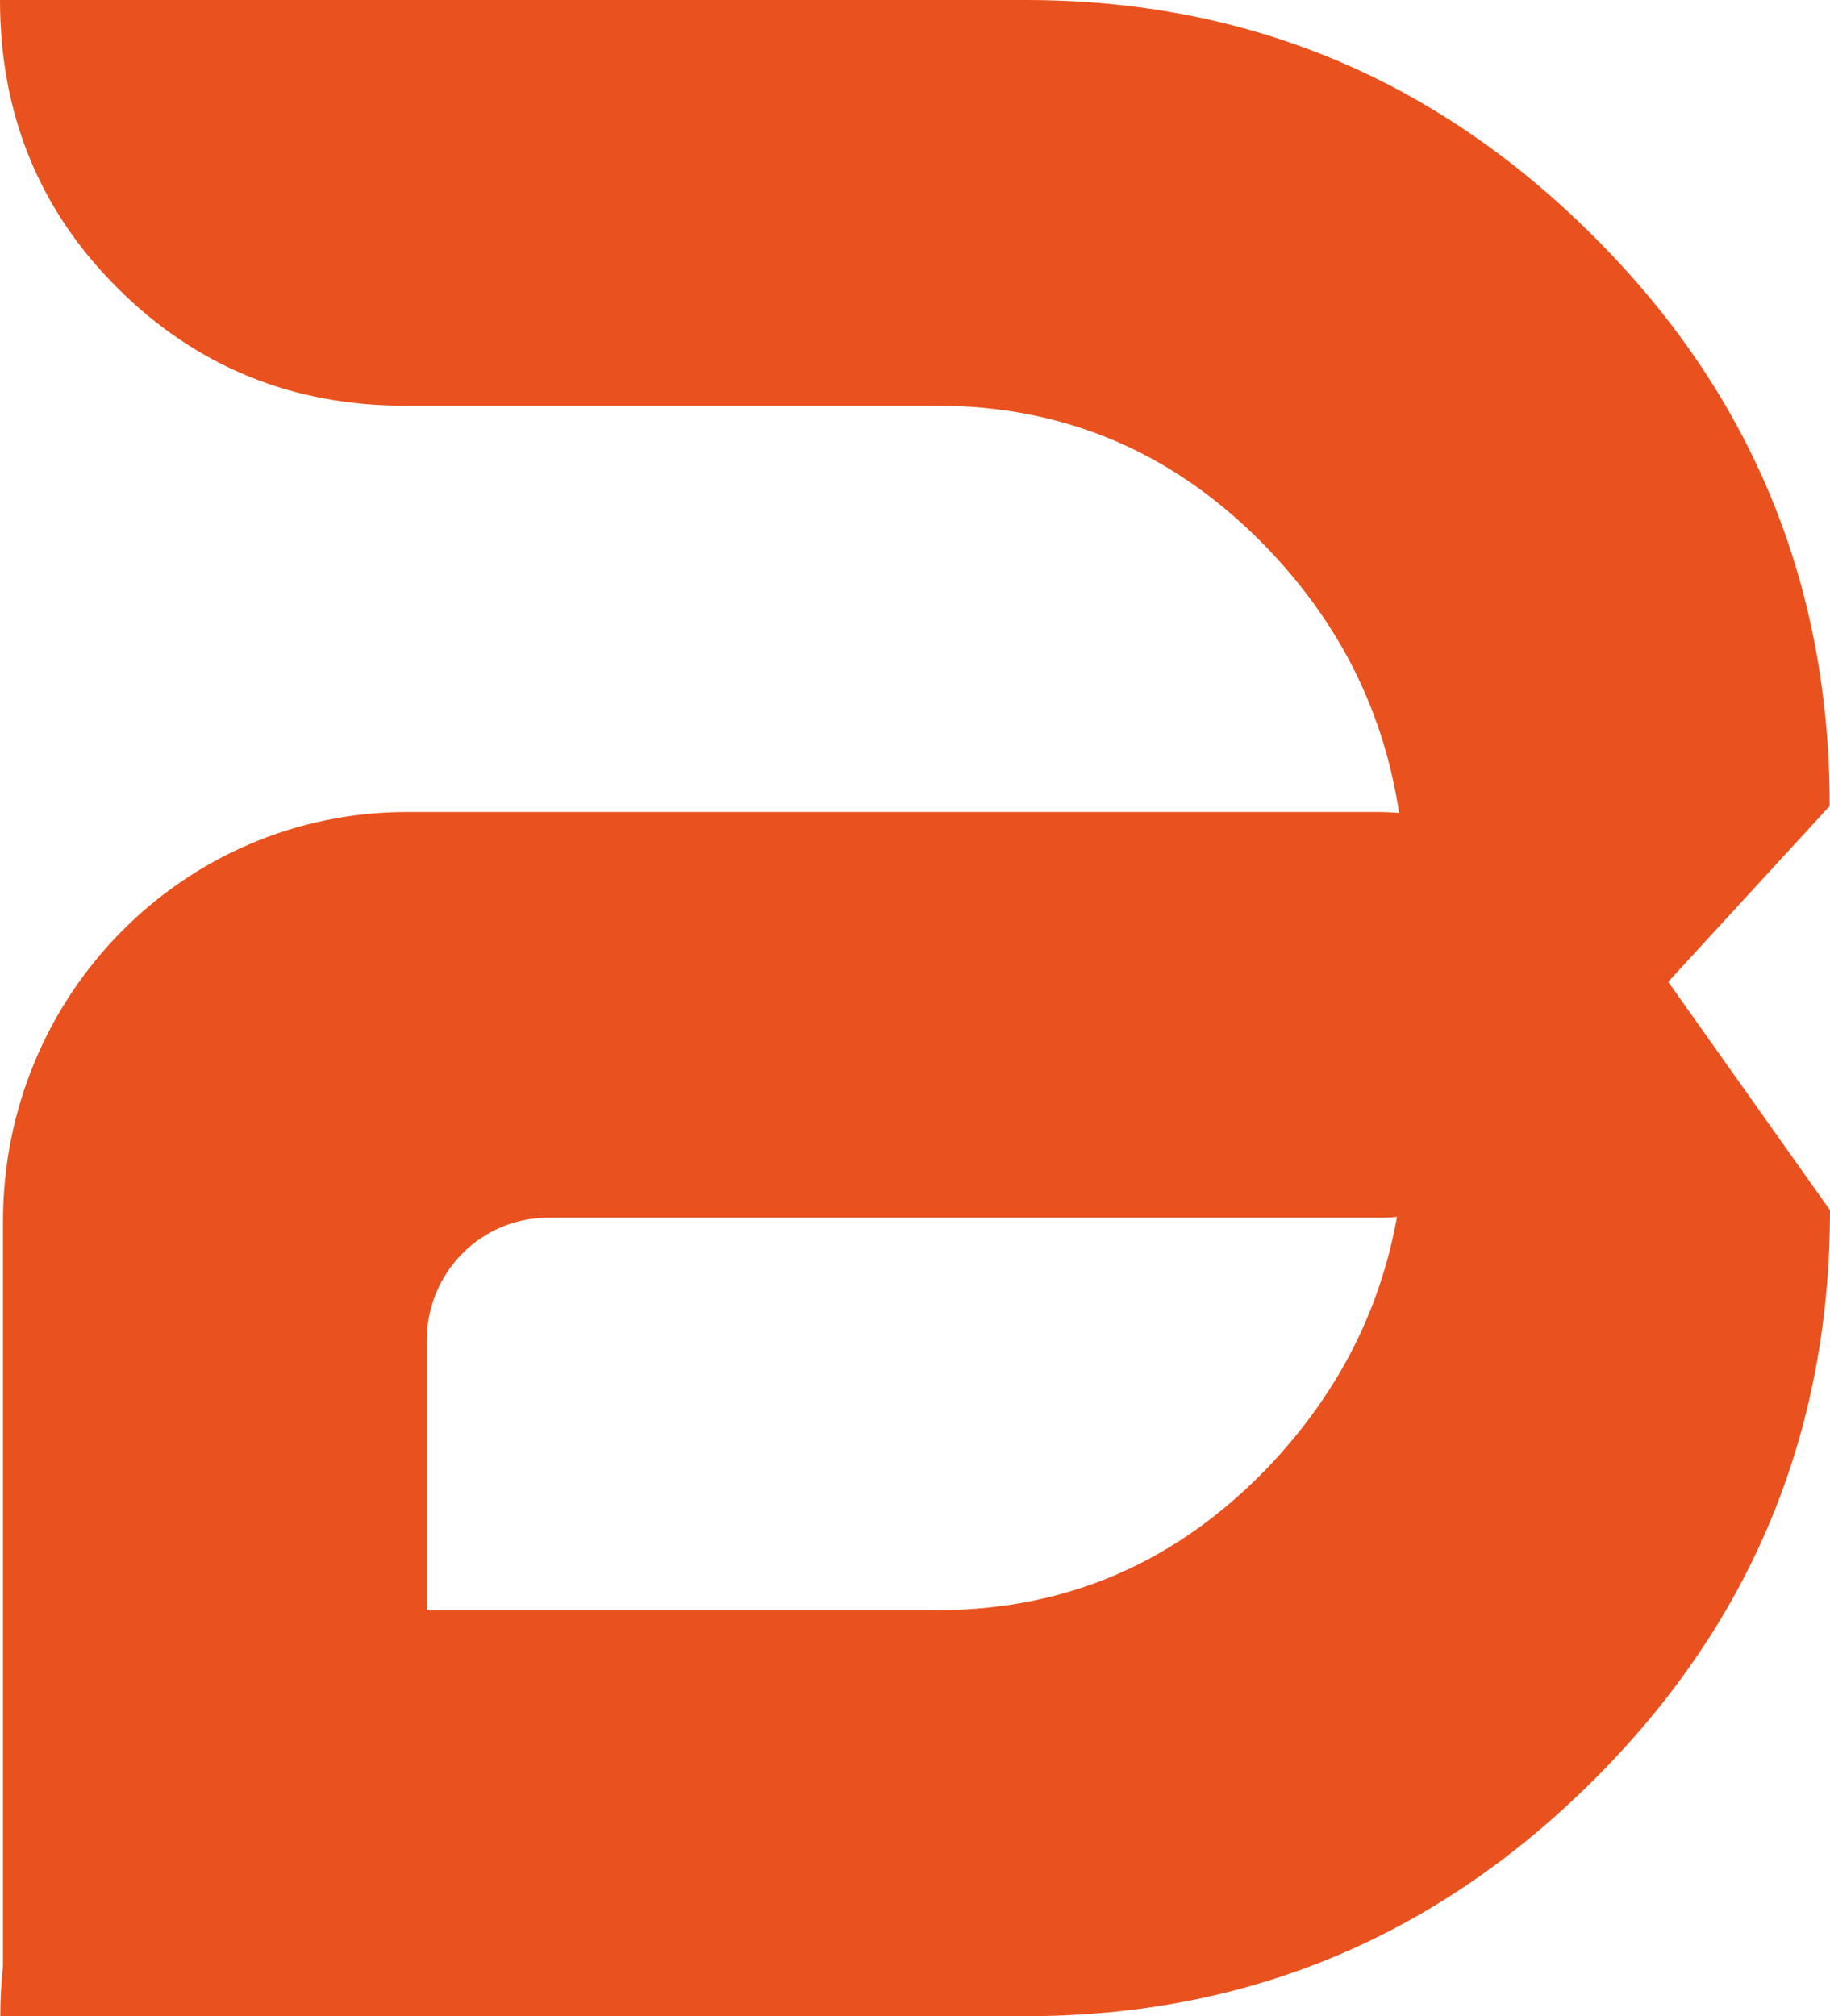 <svg xmlns="http://www.w3.org/2000/svg" width="177" height="195" viewBox="0 0 177 195" fill="none"><path fill-rule="evenodd" clip-rule="evenodd" d="M161.345 94.966L176.971 77.953C176.971 56.397 169.361 38.015 154.084 22.809C138.835 7.603 120.566 0 99.218 0H0C0 11.04 3.805 20.362 11.415 27.907C19.024 35.481 28.319 39.239 39.124 39.239H90.62C103.11 39.239 113.798 43.871 122.628 53.076C129.657 60.417 133.868 68.952 135.321 78.623C134.594 78.565 133.897 78.536 133.142 78.536H39.356C17.776 78.536 0.29 96.218 0.29 118.095V190.135C0.116 191.708 0.029 193.34 0.029 195H99.247C120.595 195 138.864 187.368 154.113 172.191C169.361 156.985 177 138.603 177 117.047L161.374 94.995L161.345 94.966ZM135.117 117.687C133.491 126.805 129.337 134.874 122.657 141.895C113.827 151.1 103.168 155.732 90.649 155.732H41.273V129.66C41.273 123.106 46.501 117.775 53.007 117.775H133.142C133.81 117.775 134.478 117.775 135.117 117.687Z" fill="#E9521E"></path></svg>